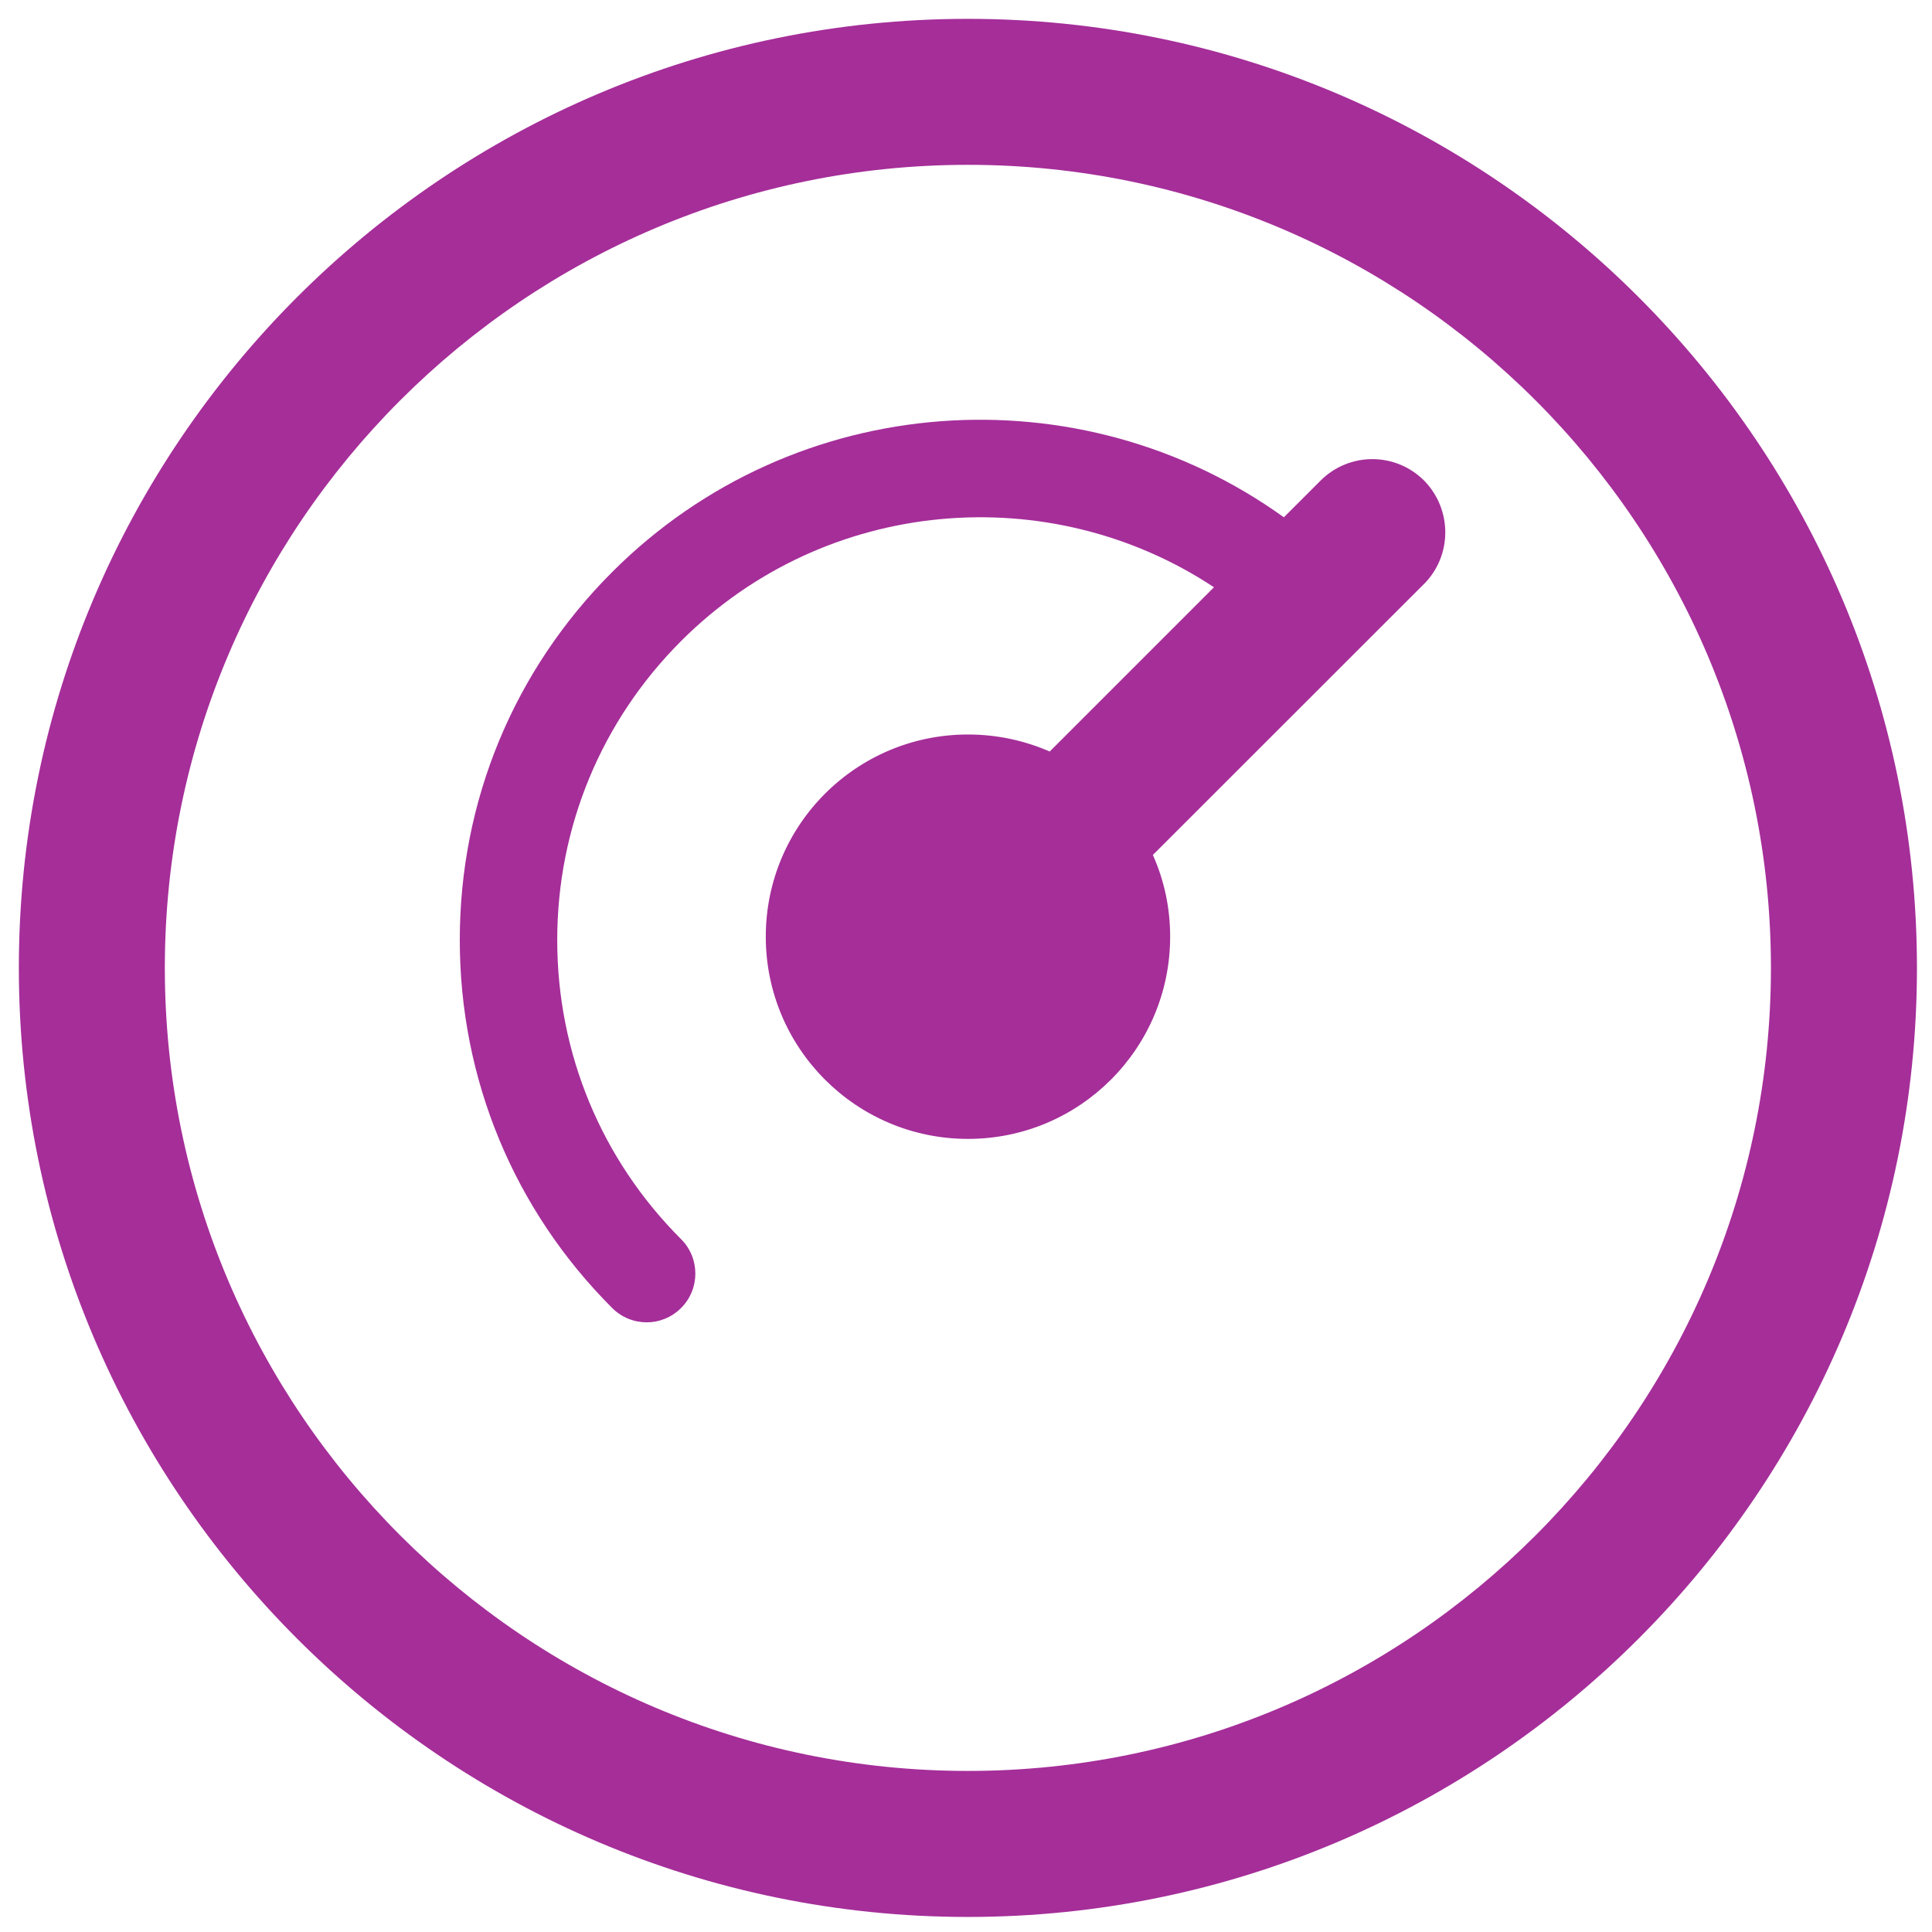 <svg width="57" height="57" viewBox="0 0 57 57" fill="none" xmlns="http://www.w3.org/2000/svg">
<path d="M42.008 17.233L34.013 25.224C34.344 25.964 34.523 26.774 34.523 27.635C34.523 30.931 31.853 33.601 28.558 33.601C25.263 33.601 22.593 30.928 22.593 27.635C22.593 24.34 25.263 21.67 28.558 21.67C29.419 21.67 30.229 21.85 30.97 22.172L35.816 17.326C30.97 14.118 24.357 14.648 20.094 18.913C17.739 21.269 16.44 24.405 16.44 27.736C16.44 31.068 17.739 34.206 20.094 36.559C20.655 37.117 20.655 38.032 20.094 38.59C19.814 38.87 19.449 39.013 19.082 39.013C18.709 39.013 18.341 38.87 18.061 38.59C15.161 35.69 13.565 31.834 13.565 27.733C13.565 23.633 15.158 19.78 18.061 16.877C23.454 11.484 31.881 10.946 37.878 15.262L38.963 14.177C39.81 13.335 41.167 13.335 42.014 14.177C42.85 15.029 42.85 16.392 42.009 17.234L42.008 17.233Z" fill="#A52E99"/>
<path d="M28.556 0.556C13.111 0.556 0.556 13.12 0.556 28.555C0.556 43.991 13.111 56.556 28.556 56.556C43.992 56.556 56.556 43.991 56.556 28.555C56.556 13.12 43.992 0.556 28.556 0.556ZM28.556 52.248C15.49 52.248 4.863 41.621 4.863 28.555C4.863 15.49 15.49 4.863 28.556 4.863C41.622 4.863 52.248 15.49 52.248 28.555C52.248 41.621 41.622 52.248 28.556 52.248Z" fill="#A52E99"/>
</svg>
